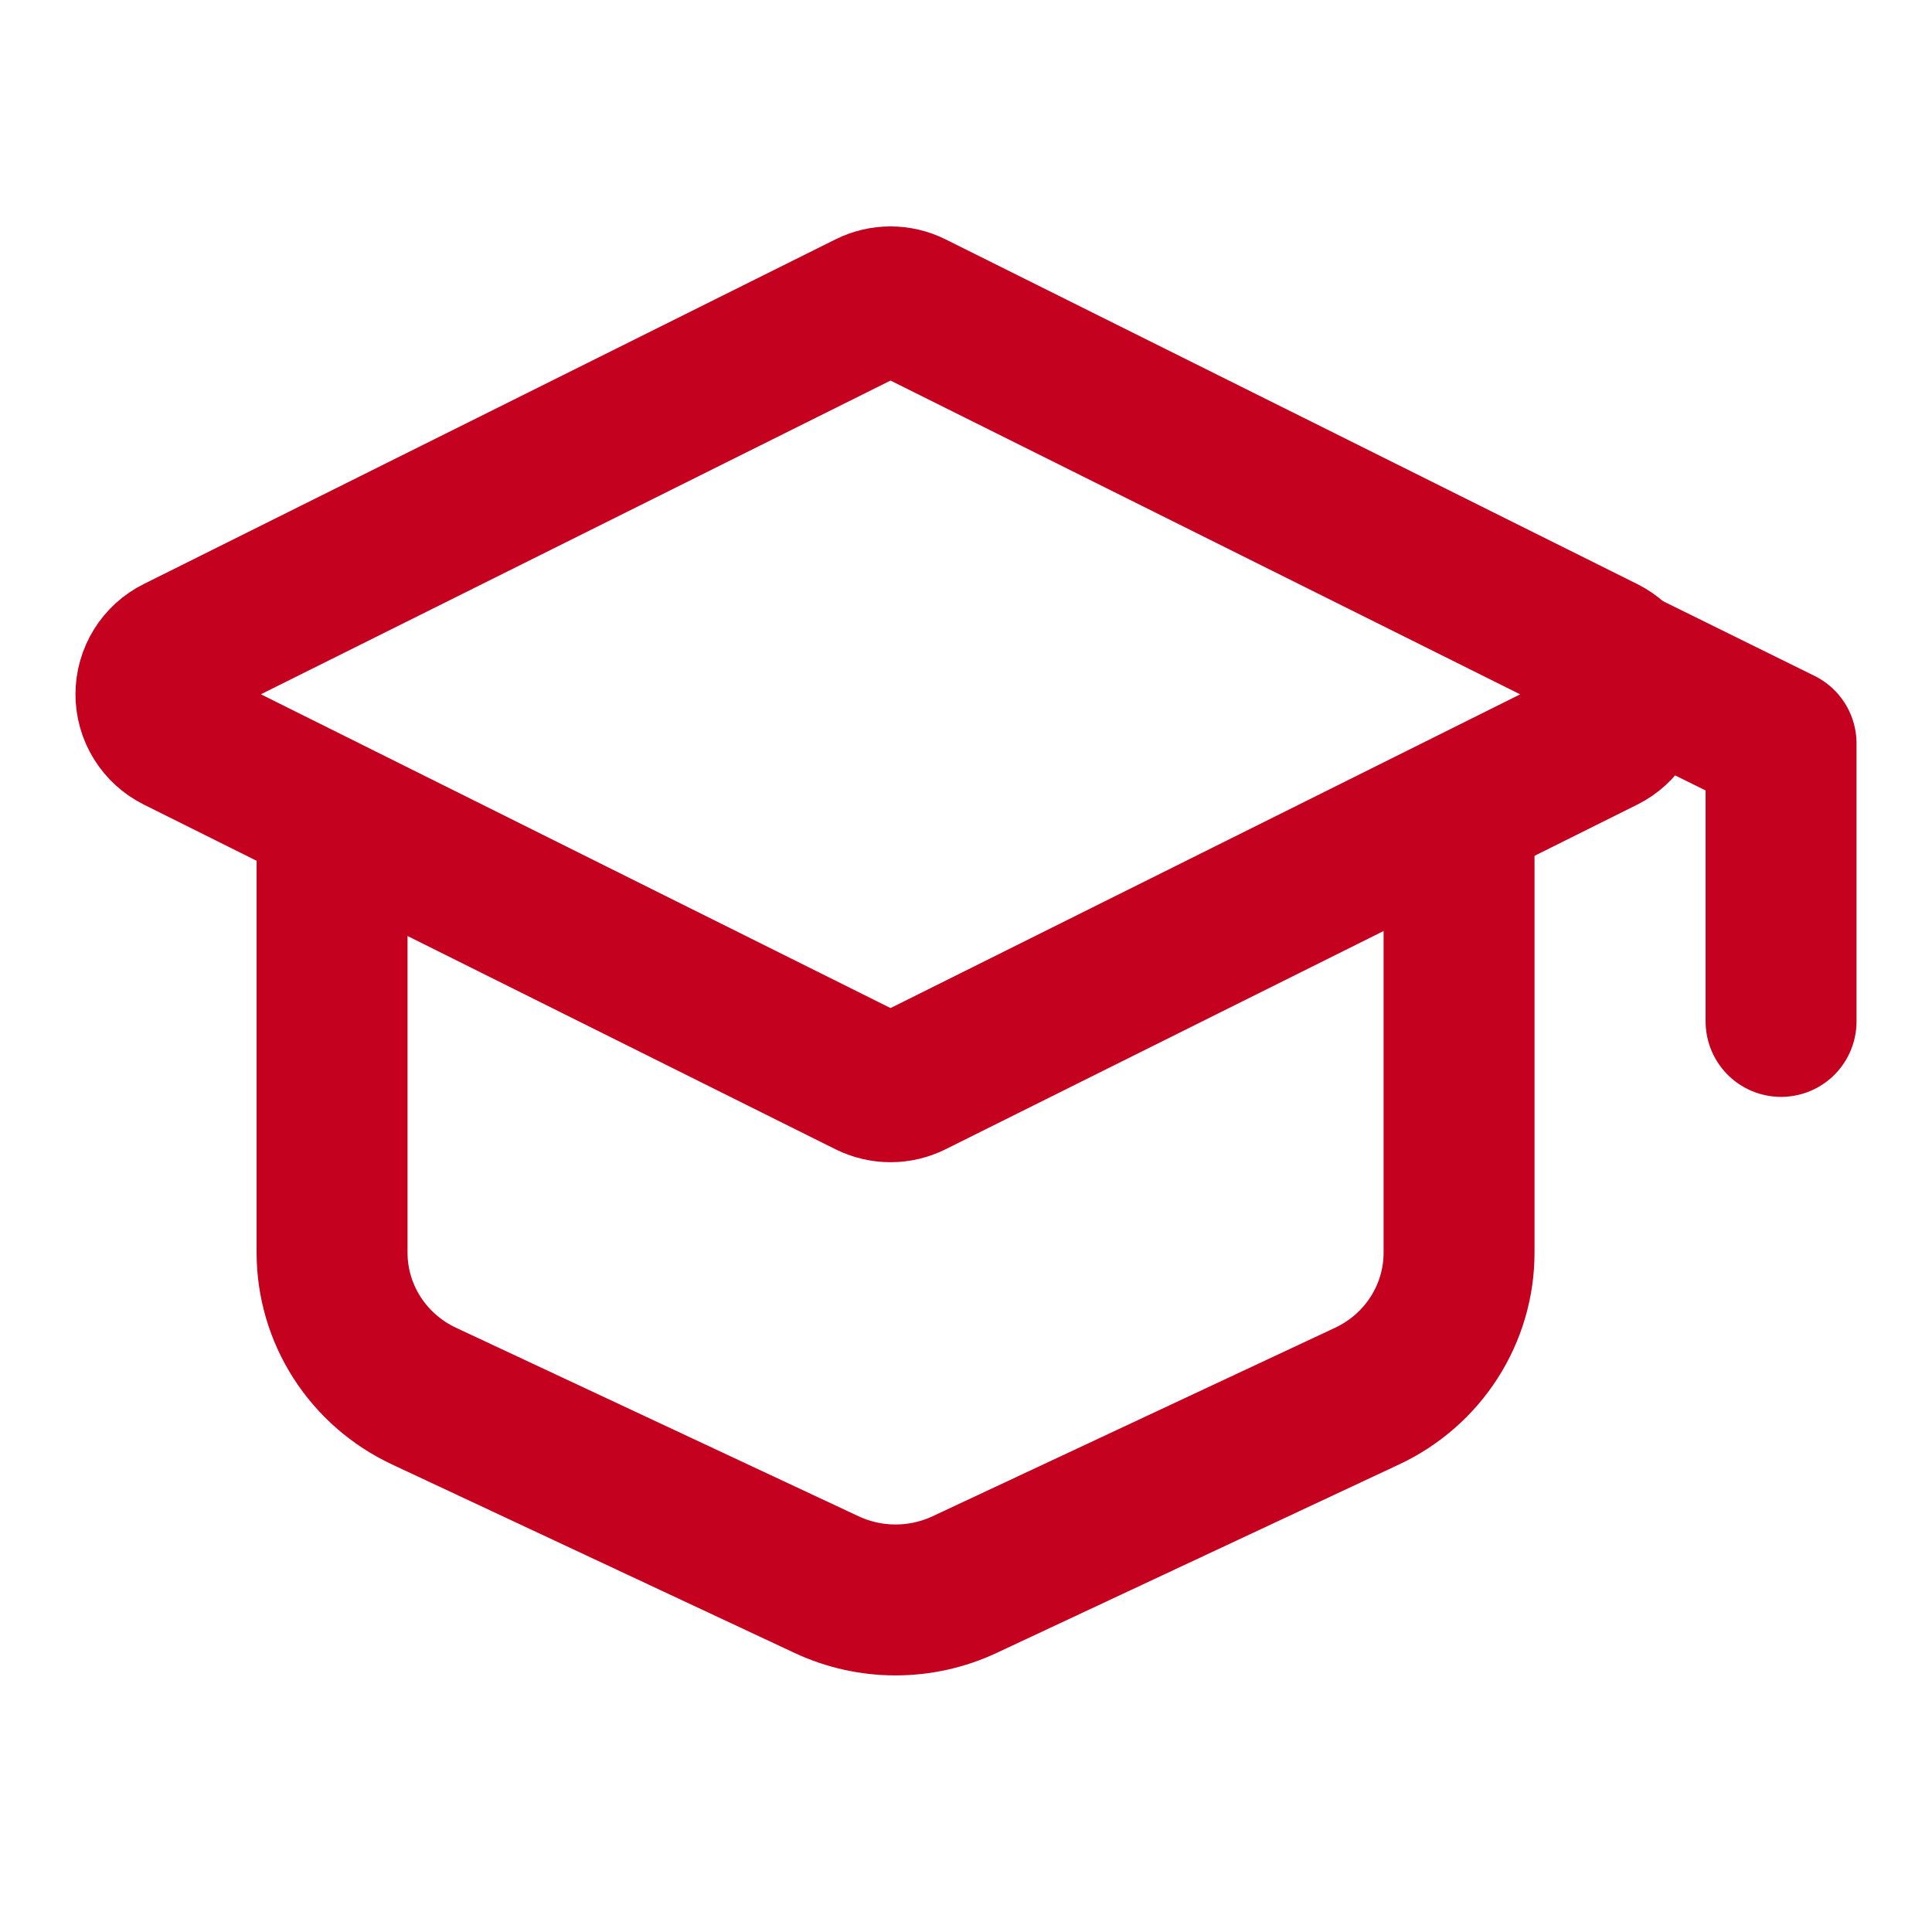 <?xml version="1.0" encoding="UTF-8"?> <svg xmlns="http://www.w3.org/2000/svg" width="64" height="64" viewBox="0 0 64 64" fill="none"><path d="M5.877 21.584L28.791 10.167C29.011 10.057 29.254 10 29.5 10C29.746 10 29.989 10.057 30.209 10.167L53.123 21.586C53.387 21.718 53.608 21.92 53.763 22.17C53.918 22.42 54 22.708 54 23.001C54 23.295 53.918 23.583 53.763 23.833C53.608 24.083 53.387 24.285 53.123 24.416L30.209 35.833C29.989 35.943 29.746 36 29.5 36C29.254 36 29.011 35.943 28.791 35.833L5.877 24.414C5.613 24.282 5.392 24.08 5.237 23.83C5.082 23.58 5 23.292 5 22.999C5 22.705 5.082 22.417 5.237 22.167C5.392 21.917 5.613 21.715 5.877 21.584Z" stroke="#C4021F" stroke-width="5" stroke-linecap="round" stroke-linejoin="round"></path><path d="M59 33.836V24.63L53.667 22M11 27.26V41.495C11 42.49 11.286 43.465 11.825 44.306C12.364 45.147 13.134 45.82 14.045 46.247L27.379 52.491C28.094 52.826 28.875 53 29.667 53C30.458 53 31.24 52.826 31.955 52.491L45.288 46.247C46.199 45.82 46.969 45.147 47.508 44.306C48.047 43.465 48.334 42.49 48.333 41.495V27.26" stroke="#C4021F" stroke-width="5" stroke-linecap="round" stroke-linejoin="round"></path></svg> 